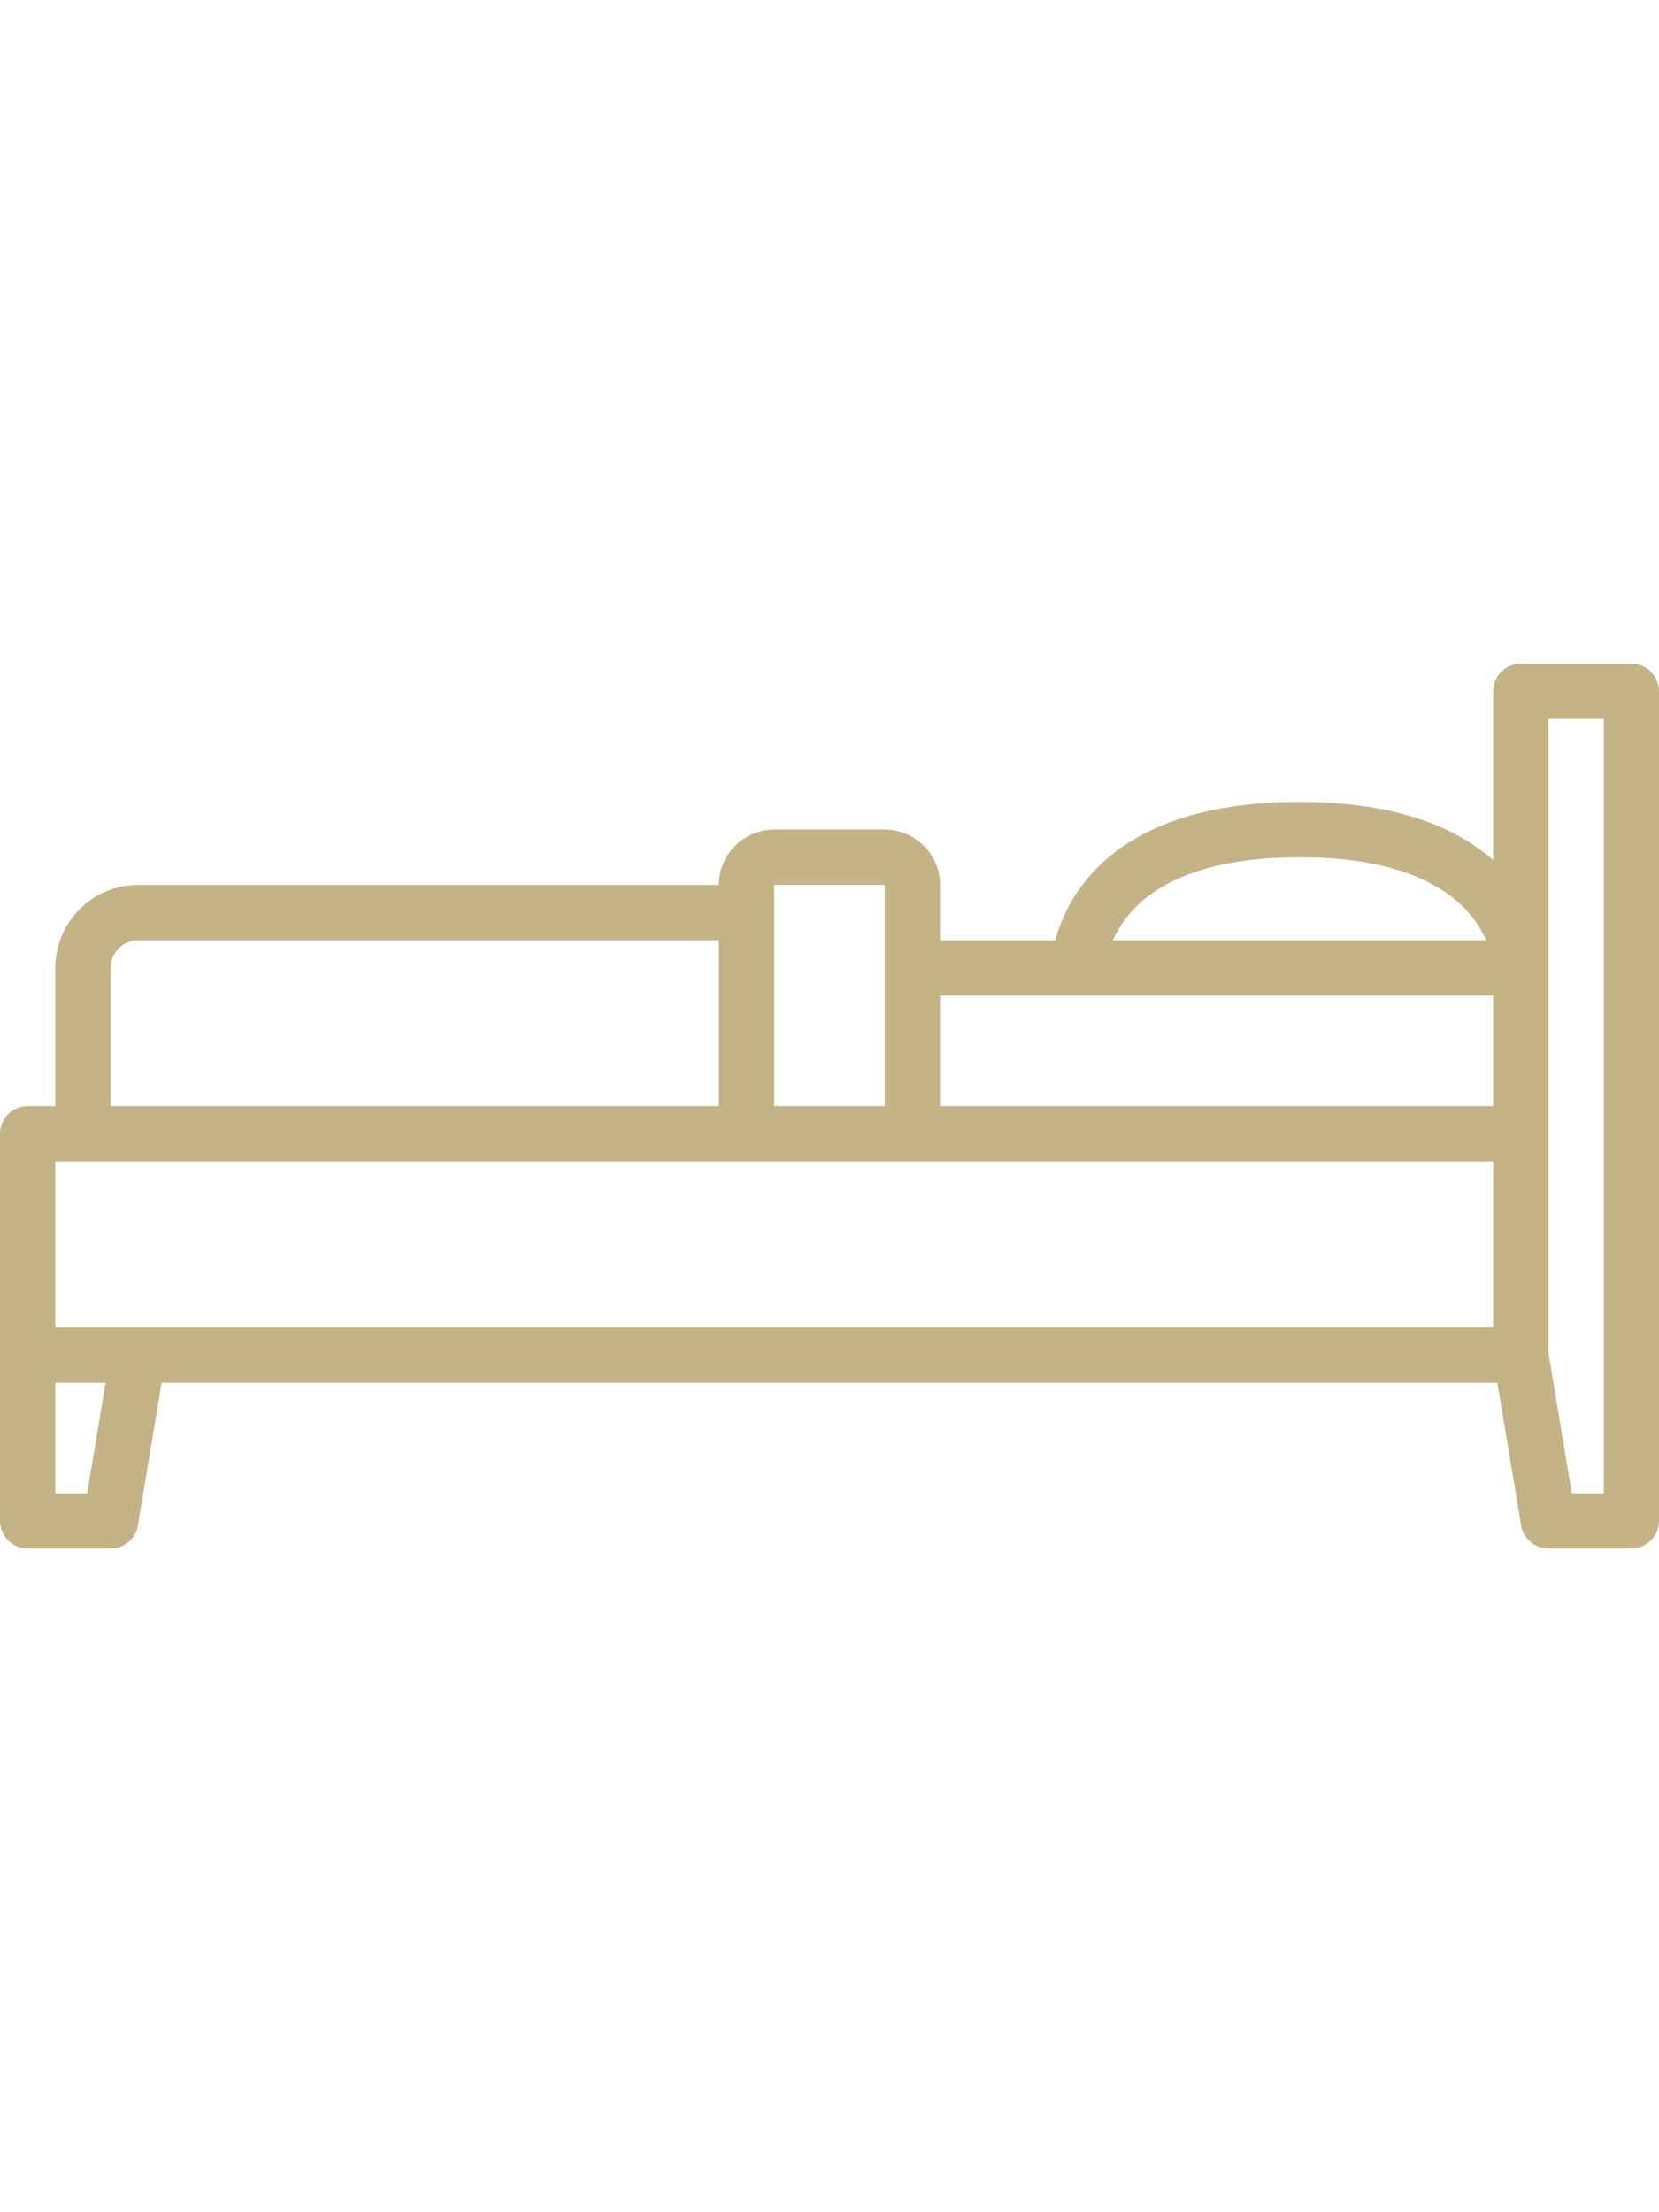 <svg height="480pt" viewBox="0 -112 480 480" xmlns="http://www.w3.org/2000/svg"><path fill="#c3b386" d="m472 0h-32c-4.418 0-8 3.582-8 8v48.805c-10.406-9.164-27.504-16.805-56-16.805-53.023 0-66.984 26.348-70.668 40h-33.332v-16c-.012-8.832-7.168-15.988-16-16h-32c-8.832.012-15.988 7.168-16 16h-168c-13.25.016-23.984 10.75-24 24v40h-8c-4.418 0-8 3.582-8 8v112c0 4.418 3.582 8 8 8h24c3.91 0 7.25-2.824 7.891-6.684l6.887-41.316h386.445l6.887 41.316c.641 3.859 3.98 6.684 7.891 6.684h24c4.418 0 8-3.582 8-8v-240c0-4.418-3.582-8-8-8zm-96 56c37.492 0 49.883 14.512 53.977 24h-107.945c4.109-9.52 16.516-24 53.969-24zm56 40v32h-160v-32zm-208-32h32v64h-32zm-192 24c.004-4.418 3.582-7.996 8-8h168v48h-176zm-16 56h416v48h-416zm9.227 96h-9.227v-32h14.555zm438.773 0h-9.227l-6.773-40.66v-183.34h16zm0 0"/></svg>